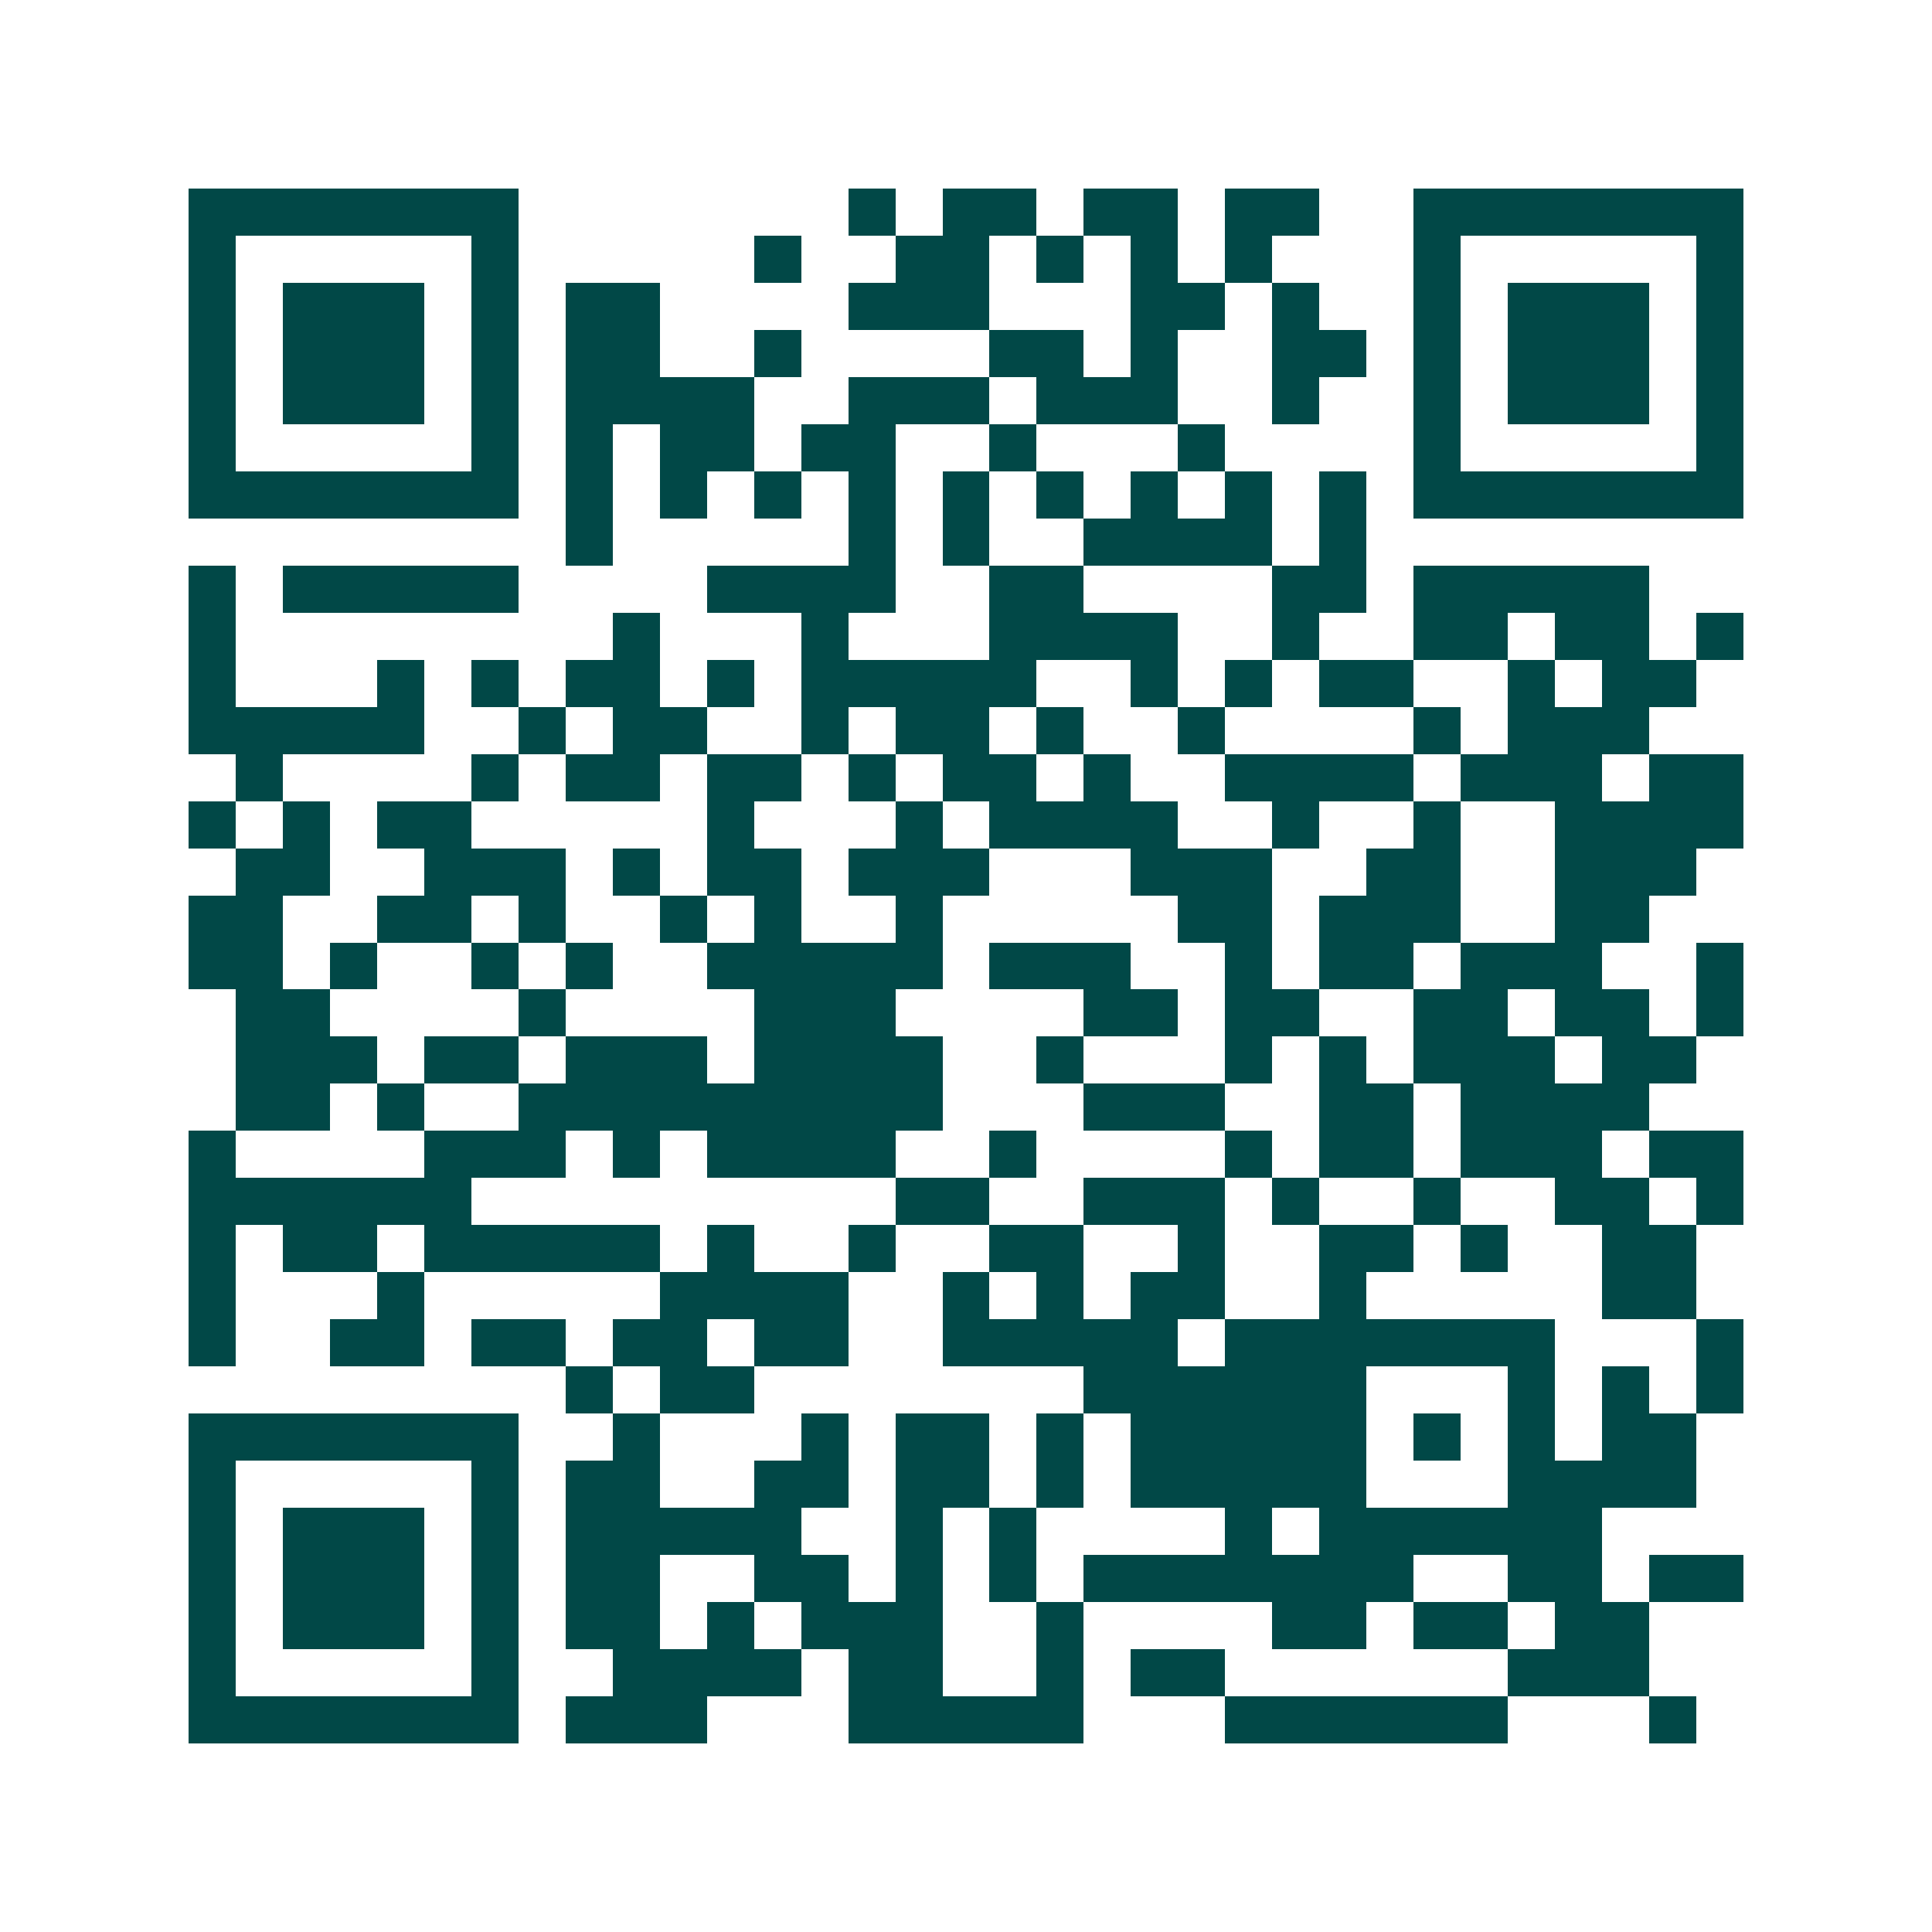 <svg xmlns="http://www.w3.org/2000/svg" width="200" height="200" viewBox="0 0 41 41" shape-rendering="crispEdges"><path fill="#ffffff" d="M0 0h41v41H0z"/><path stroke="#014847" d="M4 4.5h7m7 0h1m1 0h2m1 0h2m1 0h2m2 0h7M4 5.5h1m5 0h1m5 0h1m2 0h2m1 0h1m1 0h1m1 0h1m3 0h1m5 0h1M4 6.5h1m1 0h3m1 0h1m1 0h2m4 0h3m3 0h2m1 0h1m2 0h1m1 0h3m1 0h1M4 7.5h1m1 0h3m1 0h1m1 0h2m2 0h1m4 0h2m1 0h1m2 0h2m1 0h1m1 0h3m1 0h1M4 8.5h1m1 0h3m1 0h1m1 0h4m2 0h3m1 0h3m2 0h1m2 0h1m1 0h3m1 0h1M4 9.5h1m5 0h1m1 0h1m1 0h2m1 0h2m2 0h1m3 0h1m4 0h1m5 0h1M4 10.5h7m1 0h1m1 0h1m1 0h1m1 0h1m1 0h1m1 0h1m1 0h1m1 0h1m1 0h1m1 0h7M12 11.5h1m5 0h1m1 0h1m2 0h4m1 0h1M4 12.5h1m1 0h5m4 0h4m2 0h2m4 0h2m1 0h5M4 13.5h1m8 0h1m3 0h1m3 0h4m2 0h1m2 0h2m1 0h2m1 0h1M4 14.5h1m3 0h1m1 0h1m1 0h2m1 0h1m1 0h5m2 0h1m1 0h1m1 0h2m2 0h1m1 0h2M4 15.5h5m2 0h1m1 0h2m2 0h1m1 0h2m1 0h1m2 0h1m4 0h1m1 0h3M5 16.5h1m4 0h1m1 0h2m1 0h2m1 0h1m1 0h2m1 0h1m2 0h4m1 0h3m1 0h2M4 17.5h1m1 0h1m1 0h2m5 0h1m3 0h1m1 0h4m2 0h1m2 0h1m2 0h4M5 18.5h2m2 0h3m1 0h1m1 0h2m1 0h3m3 0h3m2 0h2m2 0h3M4 19.5h2m2 0h2m1 0h1m2 0h1m1 0h1m2 0h1m5 0h2m1 0h3m2 0h2M4 20.5h2m1 0h1m2 0h1m1 0h1m2 0h5m1 0h3m2 0h1m1 0h2m1 0h3m2 0h1M5 21.5h2m4 0h1m4 0h3m4 0h2m1 0h2m2 0h2m1 0h2m1 0h1M5 22.5h3m1 0h2m1 0h3m1 0h4m2 0h1m3 0h1m1 0h1m1 0h3m1 0h2M5 23.5h2m1 0h1m2 0h9m3 0h3m2 0h2m1 0h4M4 24.5h1m4 0h3m1 0h1m1 0h4m2 0h1m4 0h1m1 0h2m1 0h3m1 0h2M4 25.5h6m9 0h2m2 0h3m1 0h1m2 0h1m2 0h2m1 0h1M4 26.5h1m1 0h2m1 0h5m1 0h1m2 0h1m2 0h2m2 0h1m2 0h2m1 0h1m2 0h2M4 27.5h1m3 0h1m5 0h4m2 0h1m1 0h1m1 0h2m2 0h1m5 0h2M4 28.5h1m2 0h2m1 0h2m1 0h2m1 0h2m2 0h5m1 0h7m3 0h1M12 29.5h1m1 0h2m7 0h6m3 0h1m1 0h1m1 0h1M4 30.5h7m2 0h1m3 0h1m1 0h2m1 0h1m1 0h5m1 0h1m1 0h1m1 0h2M4 31.5h1m5 0h1m1 0h2m2 0h2m1 0h2m1 0h1m1 0h5m3 0h4M4 32.5h1m1 0h3m1 0h1m1 0h5m2 0h1m1 0h1m4 0h1m1 0h6M4 33.5h1m1 0h3m1 0h1m1 0h2m2 0h2m1 0h1m1 0h1m1 0h7m2 0h2m1 0h2M4 34.5h1m1 0h3m1 0h1m1 0h2m1 0h1m1 0h3m2 0h1m4 0h2m1 0h2m1 0h2M4 35.5h1m5 0h1m2 0h4m1 0h2m2 0h1m1 0h2m6 0h3M4 36.5h7m1 0h3m3 0h5m3 0h6m3 0h1"/></svg>
